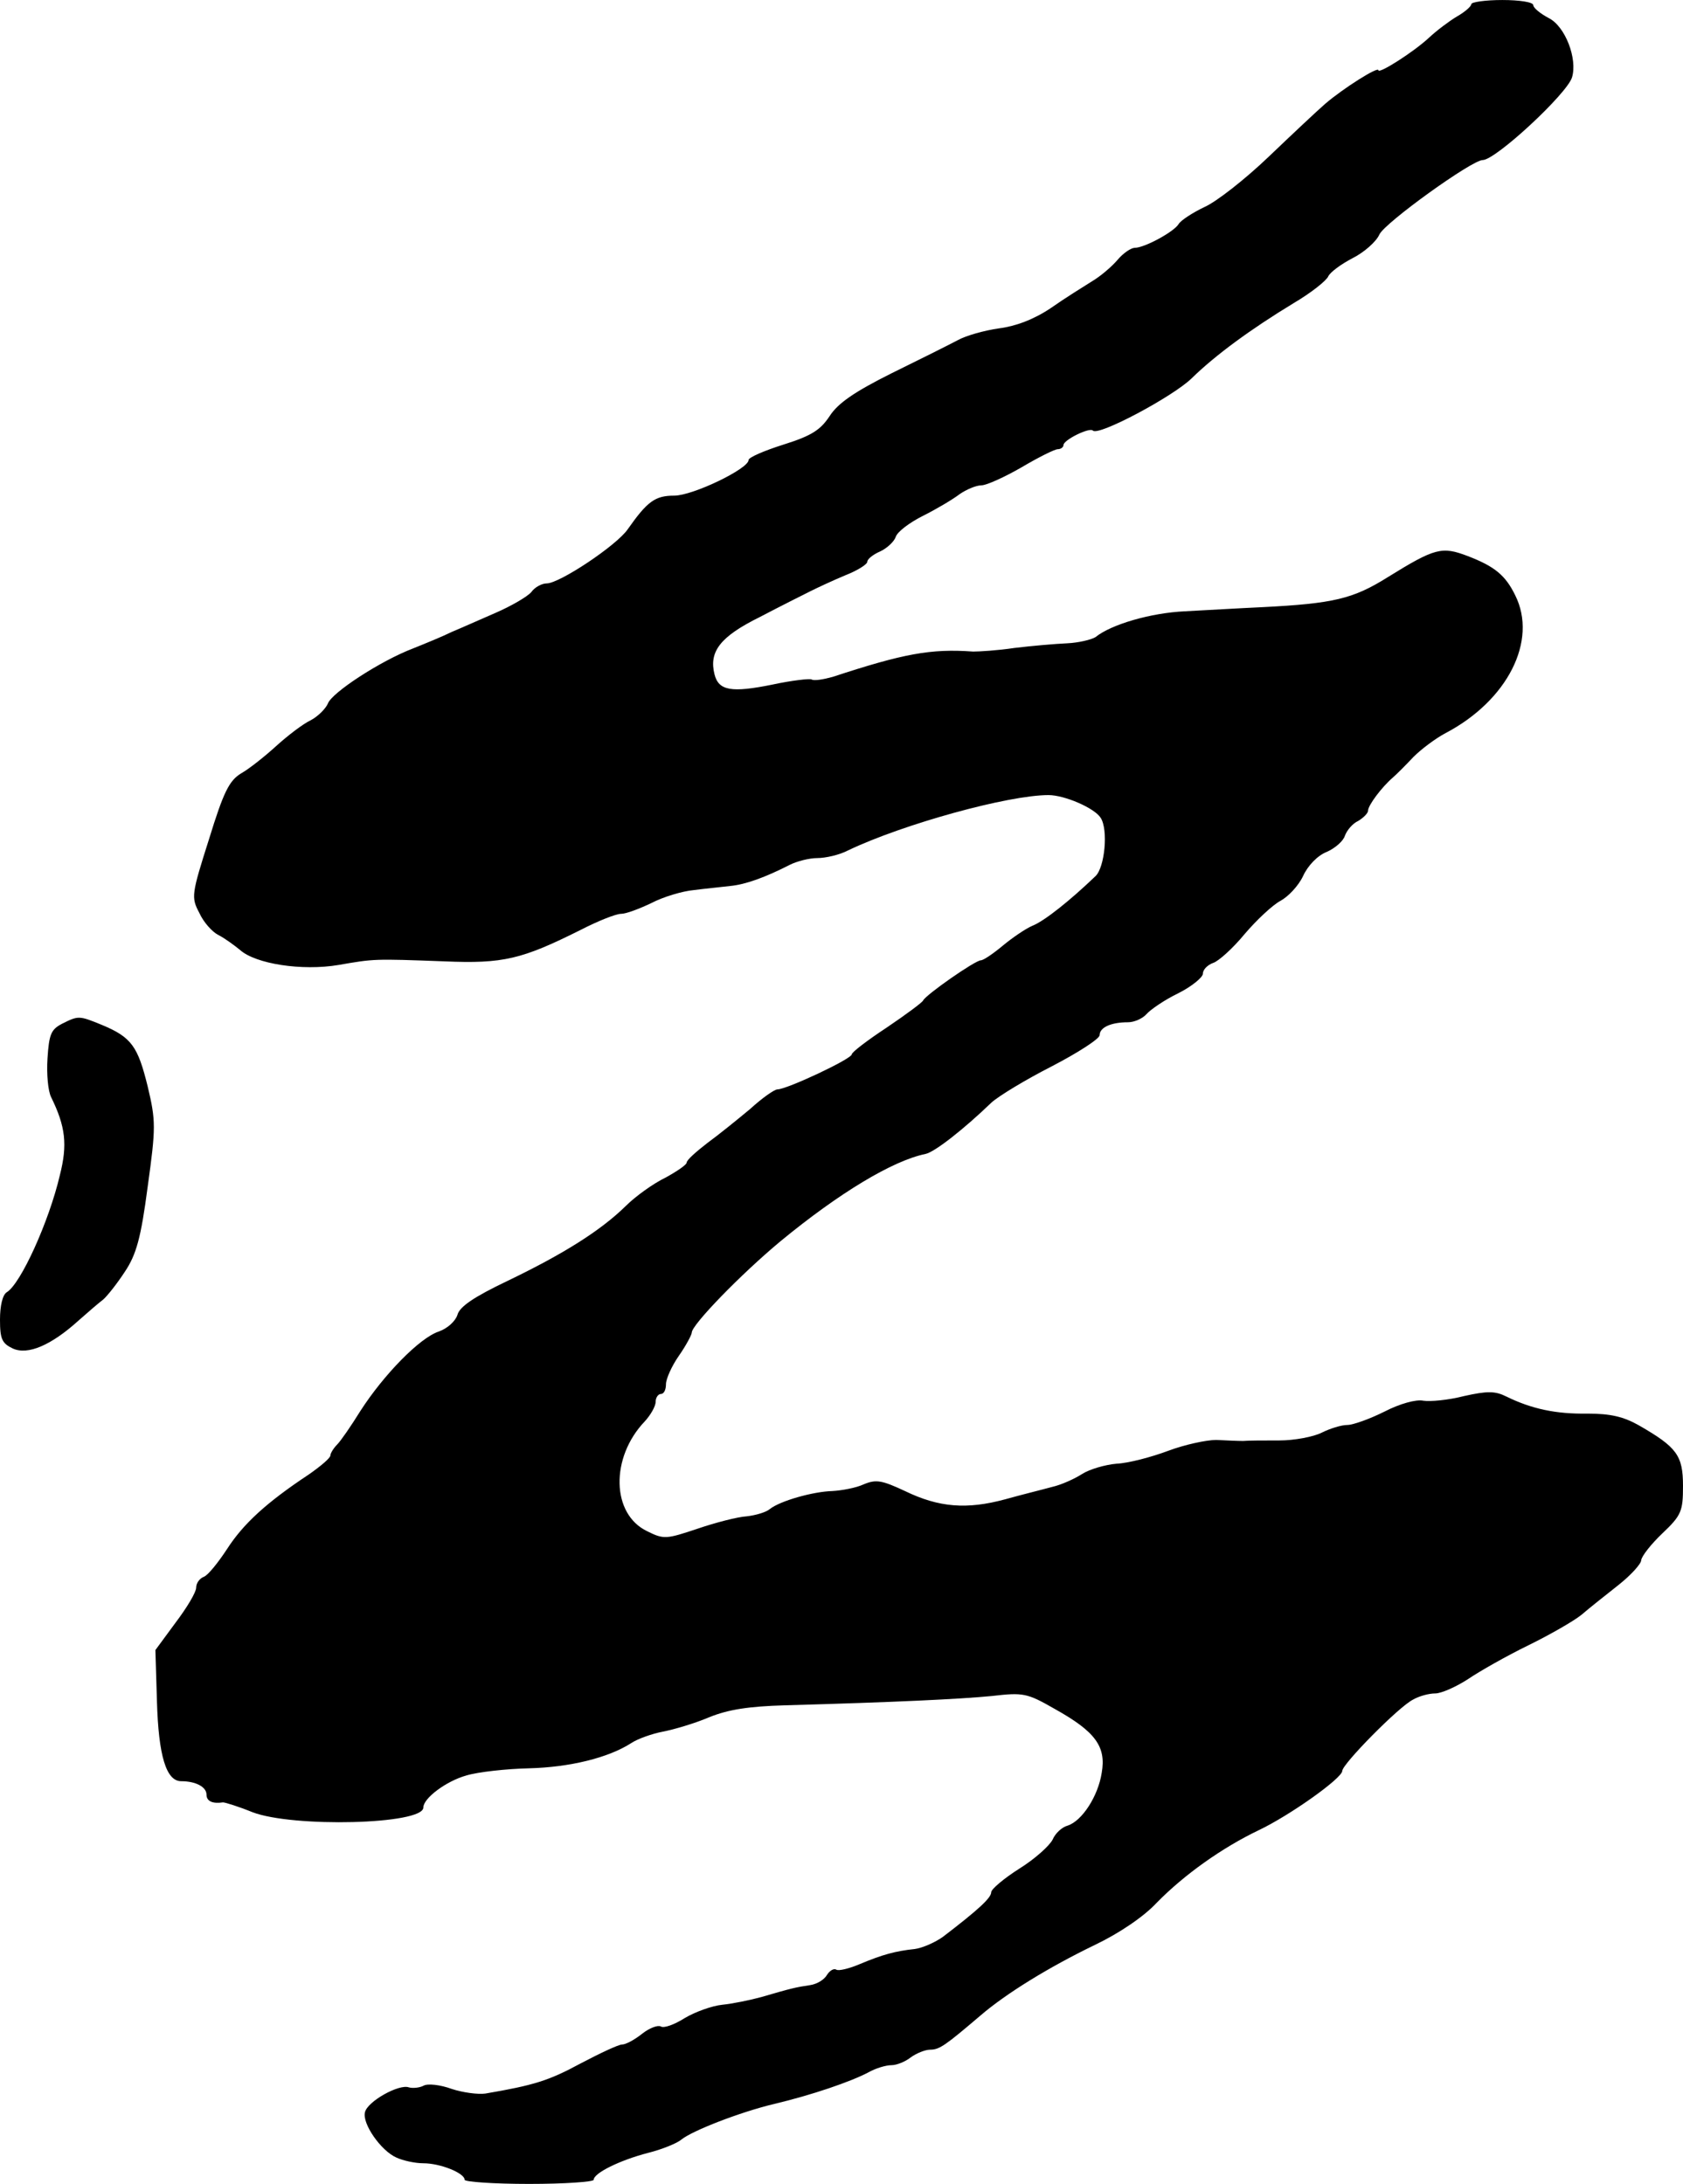 <?xml version="1.0" standalone="no"?>
<!DOCTYPE svg PUBLIC "-//W3C//DTD SVG 20010904//EN"
 "http://www.w3.org/TR/2001/REC-SVG-20010904/DTD/svg10.dtd">
<svg version="1.0" xmlns="http://www.w3.org/2000/svg"
 width="326pt" height="423pt" viewBox="0 0 326 423"
 preserveAspectRatio="xMidYMid meet">
<g transform="translate(0,423) scale(0.1,-0.1)"
fill="#000000" stroke="none">
<path d="M2850 4222 c0 -4 -12 -15 -28 -24 -15 -9 -39 -27 -54 -41 -30 -28
-98 -71 -98 -63 0 8 -68 -35 -103 -65 -15 -13 -64 -59 -110 -103 -45 -43 -101
-87 -124 -97 -23 -11 -46 -26 -50 -33 -9 -15 -66 -46 -85 -46 -7 0 -22 -10
-33 -23 -11 -13 -33 -32 -50 -42 -16 -10 -53 -33 -80 -52 -33 -22 -68 -35
-100 -39 -28 -4 -64 -14 -80 -23 -17 -9 -75 -38 -128 -64 -72 -36 -104 -58
-120 -83 -18 -27 -35 -38 -89 -55 -38 -12 -68 -25 -68 -30 0 -17 -108 -69
-144 -69 -37 0 -52 -11 -90 -65 -21 -31 -132 -105 -157 -105 -9 0 -23 -7 -30
-17 -8 -9 -39 -27 -69 -40 -30 -13 -68 -30 -85 -37 -16 -8 -50 -22 -75 -32
-63 -24 -158 -86 -165 -107 -4 -9 -18 -24 -33 -32 -15 -7 -45 -30 -67 -50 -22
-20 -52 -44 -68 -53 -23 -14 -34 -36 -62 -127 -34 -107 -35 -113 -19 -143 8
-18 25 -37 37 -43 12 -6 31 -20 42 -29 30 -27 120 -41 191 -29 69 12 68 12
204 7 115 -5 151 4 265 61 33 17 68 31 78 31 10 0 36 10 59 21 23 12 60 23 82
25 23 3 55 6 71 8 30 3 68 17 115 41 14 7 38 13 53 13 16 0 43 6 60 15 107 51
310 107 388 107 31 0 89 -25 101 -44 15 -23 8 -96 -10 -113 -49 -47 -99 -87
-122 -96 -14 -6 -40 -24 -58 -39 -18 -15 -37 -28 -42 -28 -11 0 -107 -67 -112
-78 -2 -4 -33 -27 -70 -52 -38 -25 -68 -48 -68 -52 0 -9 -126 -68 -144 -68 -6
0 -30 -17 -53 -38 -24 -20 -61 -50 -83 -66 -22 -17 -40 -33 -40 -38 0 -4 -19
-17 -41 -29 -23 -11 -58 -36 -77 -55 -49 -48 -121 -93 -229 -145 -65 -31 -93
-50 -97 -66 -4 -12 -19 -26 -36 -32 -37 -12 -107 -84 -152 -154 -18 -29 -38
-58 -45 -65 -7 -7 -13 -17 -13 -21 0 -5 -19 -21 -42 -37 -83 -55 -127 -96
-158 -144 -17 -26 -37 -51 -45 -54 -8 -3 -15 -12 -15 -21 0 -9 -18 -39 -40
-68 l-39 -53 3 -99 c3 -106 18 -155 47 -155 28 0 49 -11 49 -26 0 -13 12 -18
32 -15 4 0 30 -8 57 -19 78 -30 331 -24 331 9 0 18 44 51 83 62 23 7 78 13
122 14 78 2 153 20 198 49 12 8 40 18 61 22 21 4 62 16 90 28 37 15 77 21 146
23 215 6 339 12 401 18 61 7 68 6 122 -25 79 -44 100 -73 91 -124 -7 -45 -38
-93 -66 -102 -11 -3 -24 -15 -29 -27 -6 -12 -35 -38 -64 -56 -30 -19 -55 -40
-55 -46 0 -11 -25 -34 -93 -86 -15 -11 -40 -22 -55 -24 -38 -4 -63 -11 -106
-29 -21 -9 -42 -14 -46 -11 -5 3 -13 -2 -18 -10 -5 -9 -19 -18 -33 -20 -27 -4
-36 -6 -94 -23 -22 -6 -56 -13 -76 -15 -20 -2 -53 -14 -73 -26 -19 -12 -40
-20 -46 -16 -6 3 -22 -3 -36 -14 -15 -12 -32 -21 -39 -21 -7 0 -43 -17 -81
-37 -61 -33 -90 -42 -184 -58 -14 -2 -44 2 -65 9 -22 8 -47 11 -55 6 -8 -4
-21 -5 -28 -3 -19 7 -80 -27 -85 -48 -6 -22 31 -75 61 -88 13 -6 36 -11 52
-11 33 0 80 -19 80 -32 0 -4 56 -8 125 -8 69 0 125 4 125 8 0 13 51 38 105 52
28 7 57 19 65 26 21 17 113 53 180 69 72 17 148 43 182 61 14 8 34 14 45 14
10 0 27 7 37 15 11 8 28 15 38 15 18 0 30 9 97 66 50 43 133 94 222 137 46 22
94 54 120 82 53 54 126 106 197 140 61 29 162 101 162 115 0 13 109 124 137
138 12 7 31 12 43 12 12 0 41 13 64 28 22 15 75 45 116 65 41 20 88 47 103 59
15 13 48 39 72 58 24 19 44 41 44 48 1 8 19 31 41 52 37 35 40 43 40 92 0 59
-12 75 -85 117 -30 17 -55 23 -100 23 -61 -1 -108 9 -157 33 -22 11 -37 11
-82 1 -31 -8 -66 -11 -79 -9 -14 3 -46 -6 -75 -21 -28 -14 -61 -26 -72 -26
-12 0 -34 -7 -50 -15 -16 -8 -53 -15 -82 -15 -29 0 -61 0 -70 -1 -10 0 -33 1
-52 2 -19 0 -61 -9 -93 -21 -32 -12 -77 -24 -100 -25 -23 -2 -53 -11 -67 -20
-14 -9 -40 -21 -58 -25 -18 -5 -59 -15 -91 -24 -74 -20 -128 -16 -194 16 -45
21 -56 23 -80 13 -15 -7 -43 -12 -61 -13 -37 -1 -101 -19 -121 -35 -7 -6 -27
-12 -45 -14 -17 -1 -60 -12 -95 -24 -60 -20 -65 -21 -97 -5 -70 33 -72 143 -5
213 11 12 21 29 21 38 0 8 5 15 10 15 6 0 10 8 10 19 0 10 11 35 25 55 14 20
25 41 25 45 0 15 95 113 172 177 113 93 217 156 281 169 18 4 74 48 127 99 14
13 67 45 118 71 50 26 92 53 92 60 0 15 22 25 55 25 12 0 28 7 36 16 7 8 34
27 61 40 26 13 48 31 48 38 0 8 9 17 20 21 10 3 38 28 61 56 23 27 54 56 69
64 15 8 35 29 44 48 9 20 28 40 46 47 16 7 32 21 35 31 4 11 15 24 26 29 10 6
19 15 19 20 0 10 26 45 48 64 7 6 25 24 40 40 15 15 43 36 62 46 120 63 179
179 135 267 -19 39 -40 56 -92 76 -50 19 -63 16 -155 -41 -67 -42 -105 -51
-243 -58 -44 -2 -111 -6 -150 -8 -65 -3 -142 -25 -173 -50 -8 -5 -33 -11 -55
-12 -23 -1 -69 -5 -102 -9 -33 -5 -69 -7 -80 -7 -82 6 -135 -4 -272 -49 -18
-5 -36 -8 -41 -5 -4 2 -39 -2 -76 -10 -79 -16 -104 -12 -112 20 -11 44 11 73
88 111 40 21 84 43 98 50 14 7 44 21 68 31 23 9 42 21 42 26 0 5 11 14 25 20
13 6 27 19 30 28 3 10 27 28 53 41 26 13 58 32 71 42 13 9 32 17 42 17 10 0
45 16 78 35 32 19 64 35 70 35 6 0 11 4 11 8 0 10 51 35 57 28 11 -11 155 66
191 101 46 45 114 95 198 146 34 20 64 44 67 52 4 8 24 23 47 35 22 11 46 32
52 46 11 23 179 144 200 144 25 0 163 128 173 160 11 36 -13 99 -45 115 -17 9
-30 20 -30 25 0 6 -27 10 -60 10 -33 0 -60 -4 -60 -8z"/>
<path d="M120 2247 c-21 -11 -25 -20 -28 -67 -2 -30 1 -63 7 -75 28 -57 32
-92 17 -151 -21 -90 -76 -211 -103 -227 -8 -5 -13 -26 -13 -53 0 -38 4 -46 25
-56 29 -13 74 6 128 55 18 16 39 34 47 40 8 7 27 31 42 54 22 33 31 65 44 164
16 115 16 128 0 195 -19 77 -31 95 -89 119 -44 18 -45 18 -77 2z"/>
</g>
</svg>
